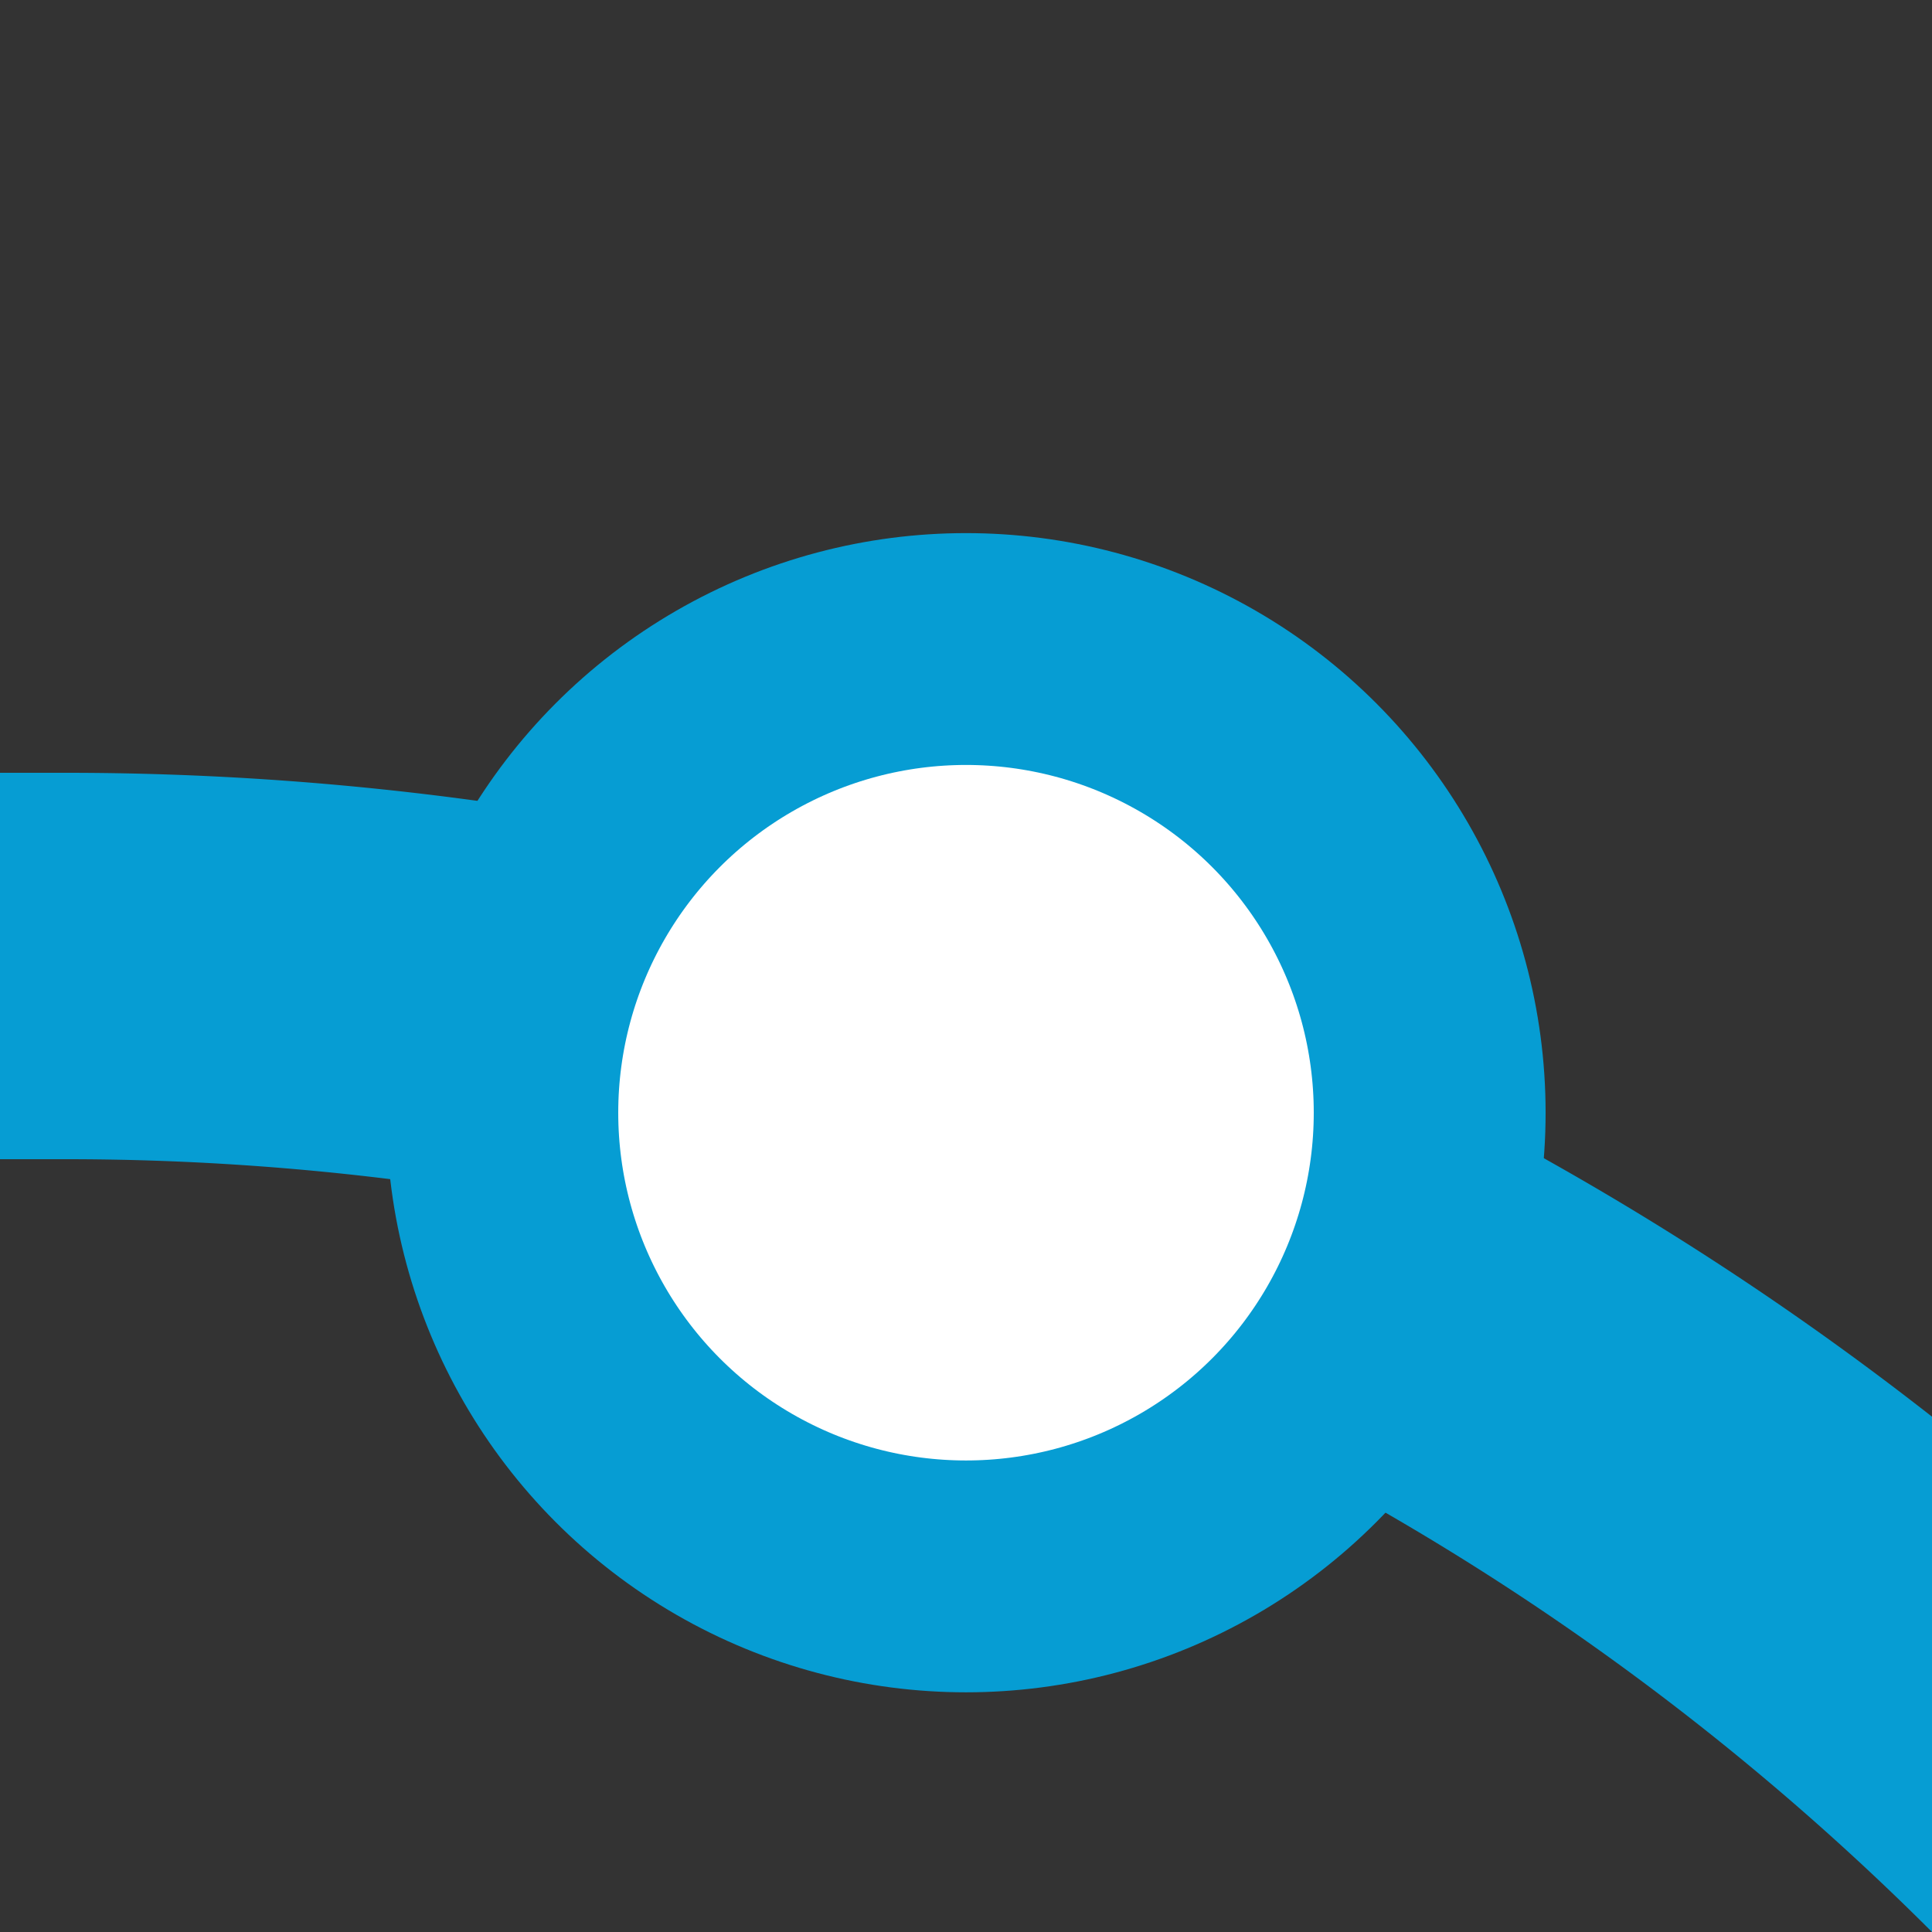 <?xml version="1.0" encoding="UTF-8"?>
<svg xmlns="http://www.w3.org/2000/svg" width="500" height="500">
 <rect width="100%" height="100%" fill="#333333" stroke="none"/>
 <title>kDST2+r sky</title>
 <g stroke="#069DD3">
  <path d="M 750,982.84 A 732.84,732.84 0 0 0 17.16,250 H 0" stroke-width="100" fill="none"/>
  <circle fill="#FFF" cx="250" cy="287.97" r="120" stroke-width="60"/>
 </g>
</svg>